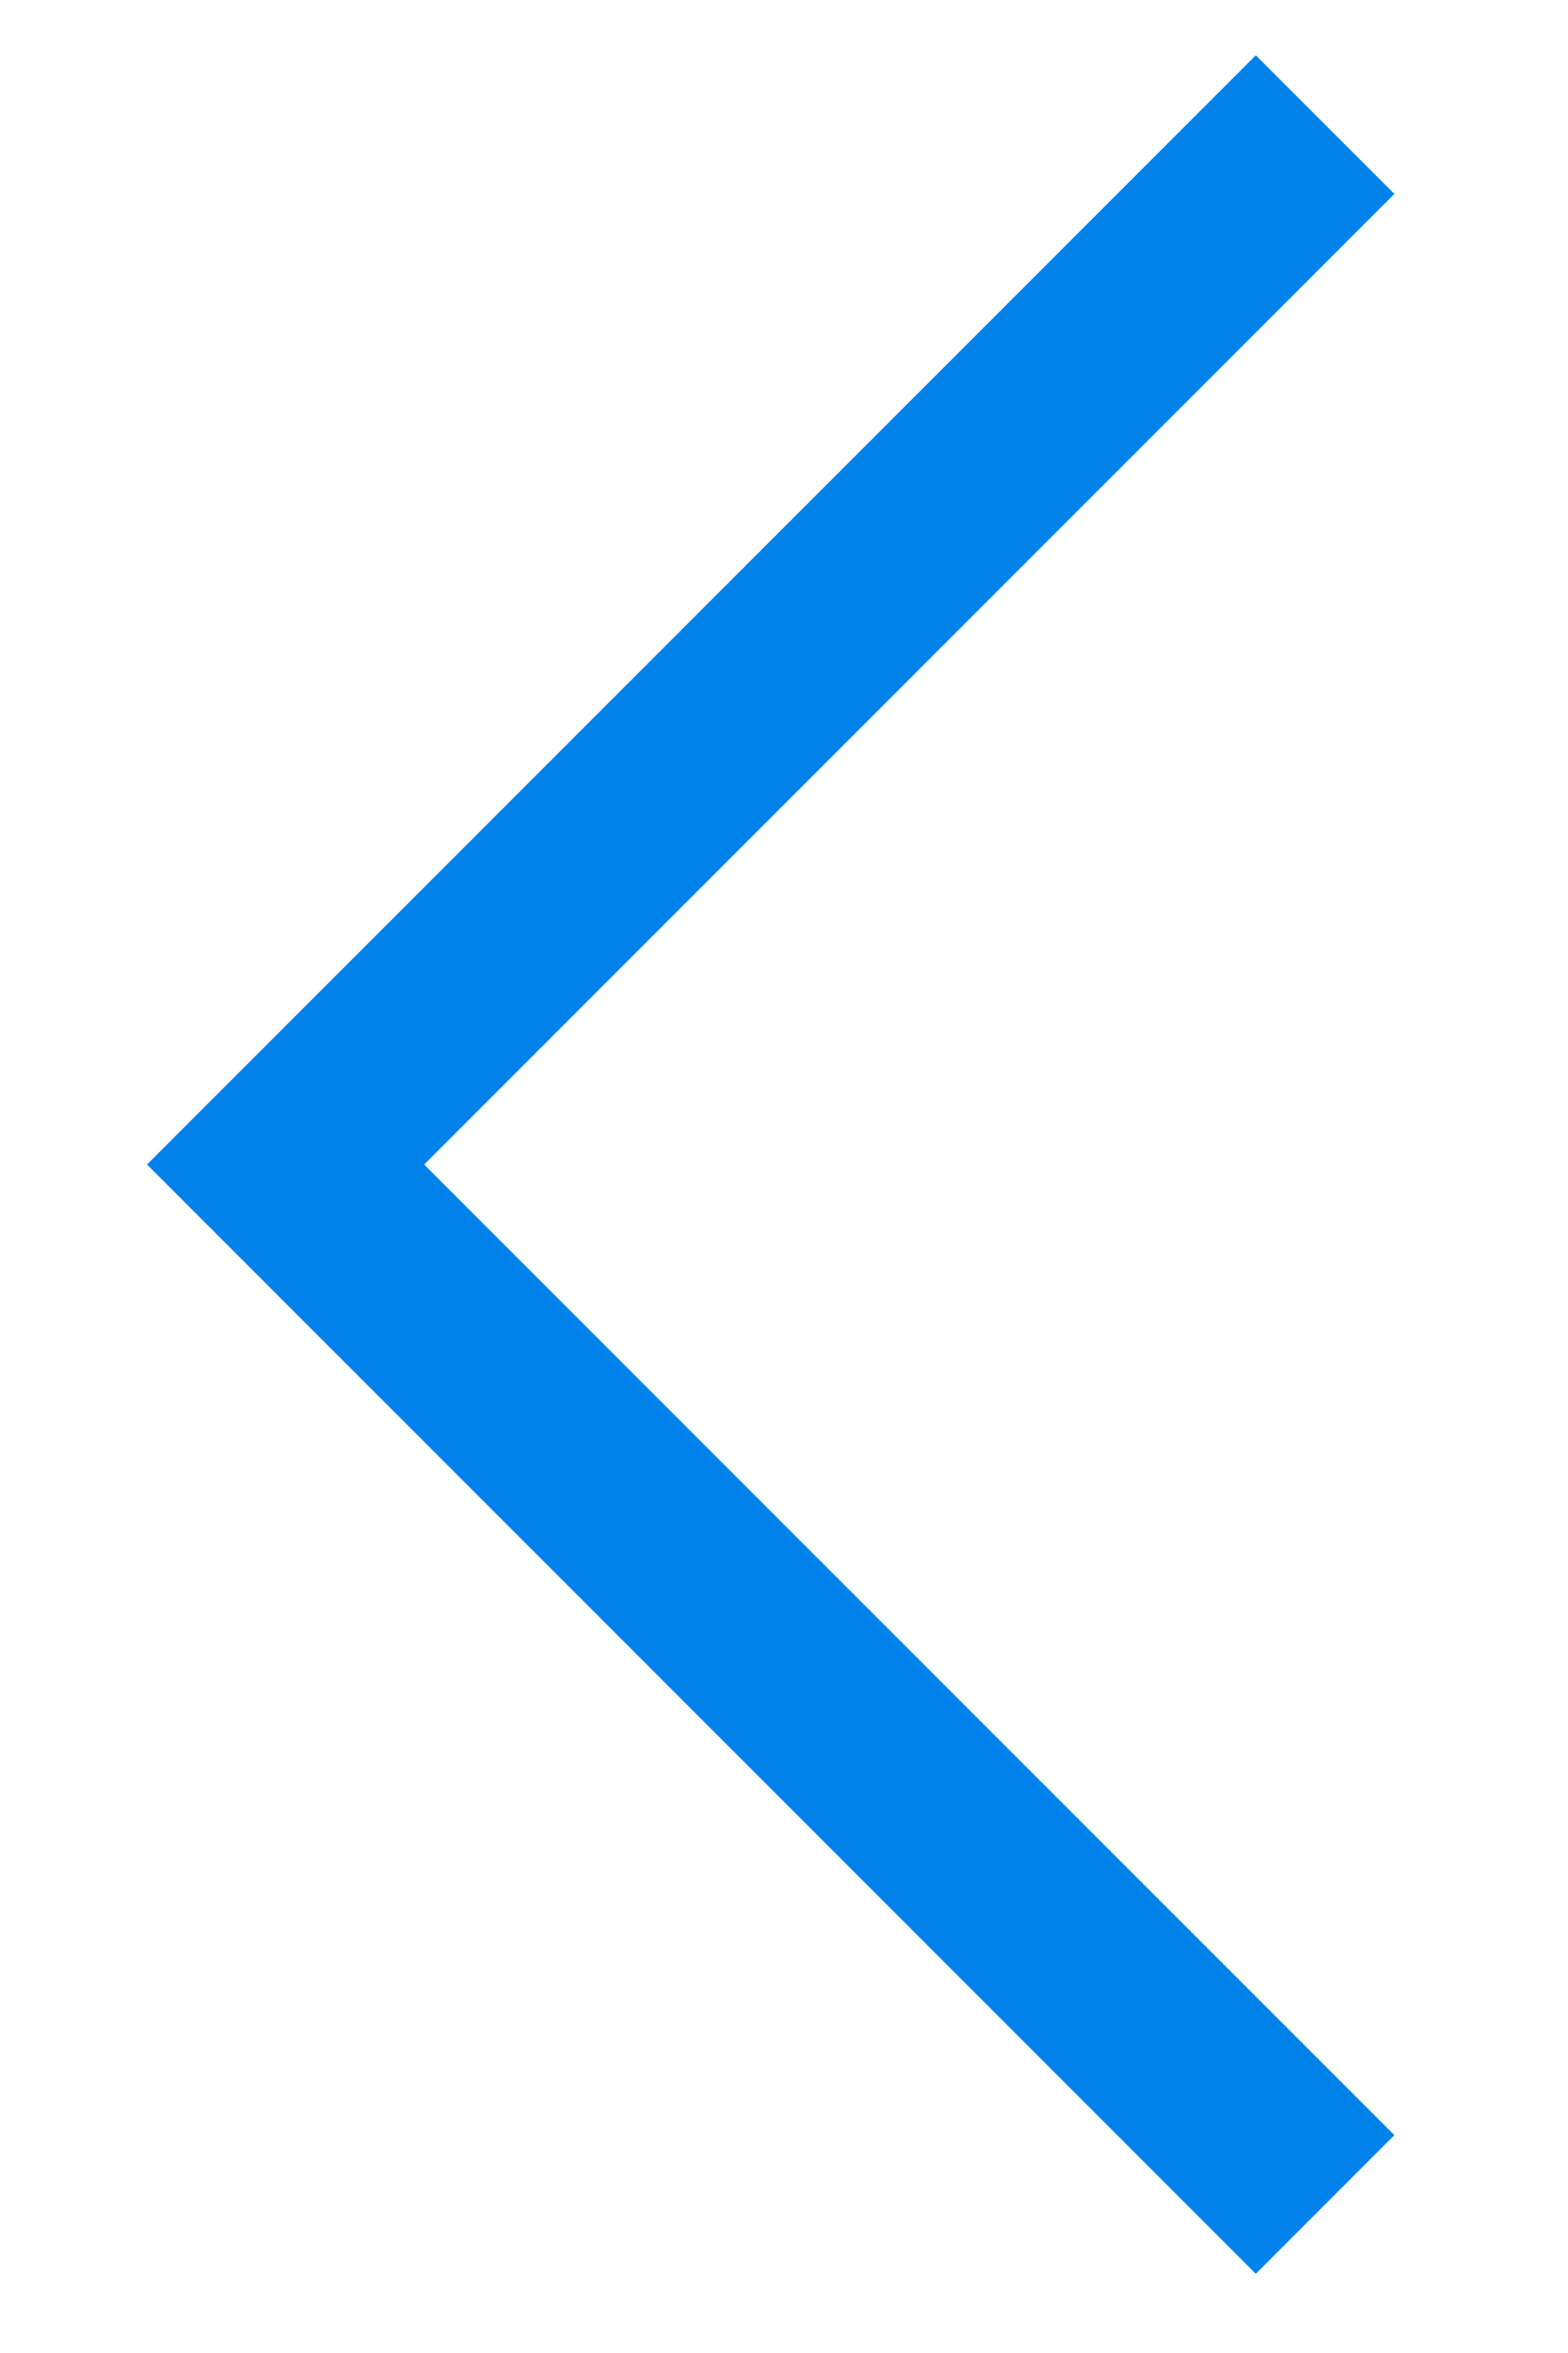 <svg width="8" height="12" viewBox="0 0 8 12" fill="none" xmlns="http://www.w3.org/2000/svg">
<path d="M6.407 11.596L0.75 5.939L6.407 0.282L7.114 0.989L2.164 5.939L7.114 10.889L6.407 11.596Z" fill="#0082EB"/>
</svg>
